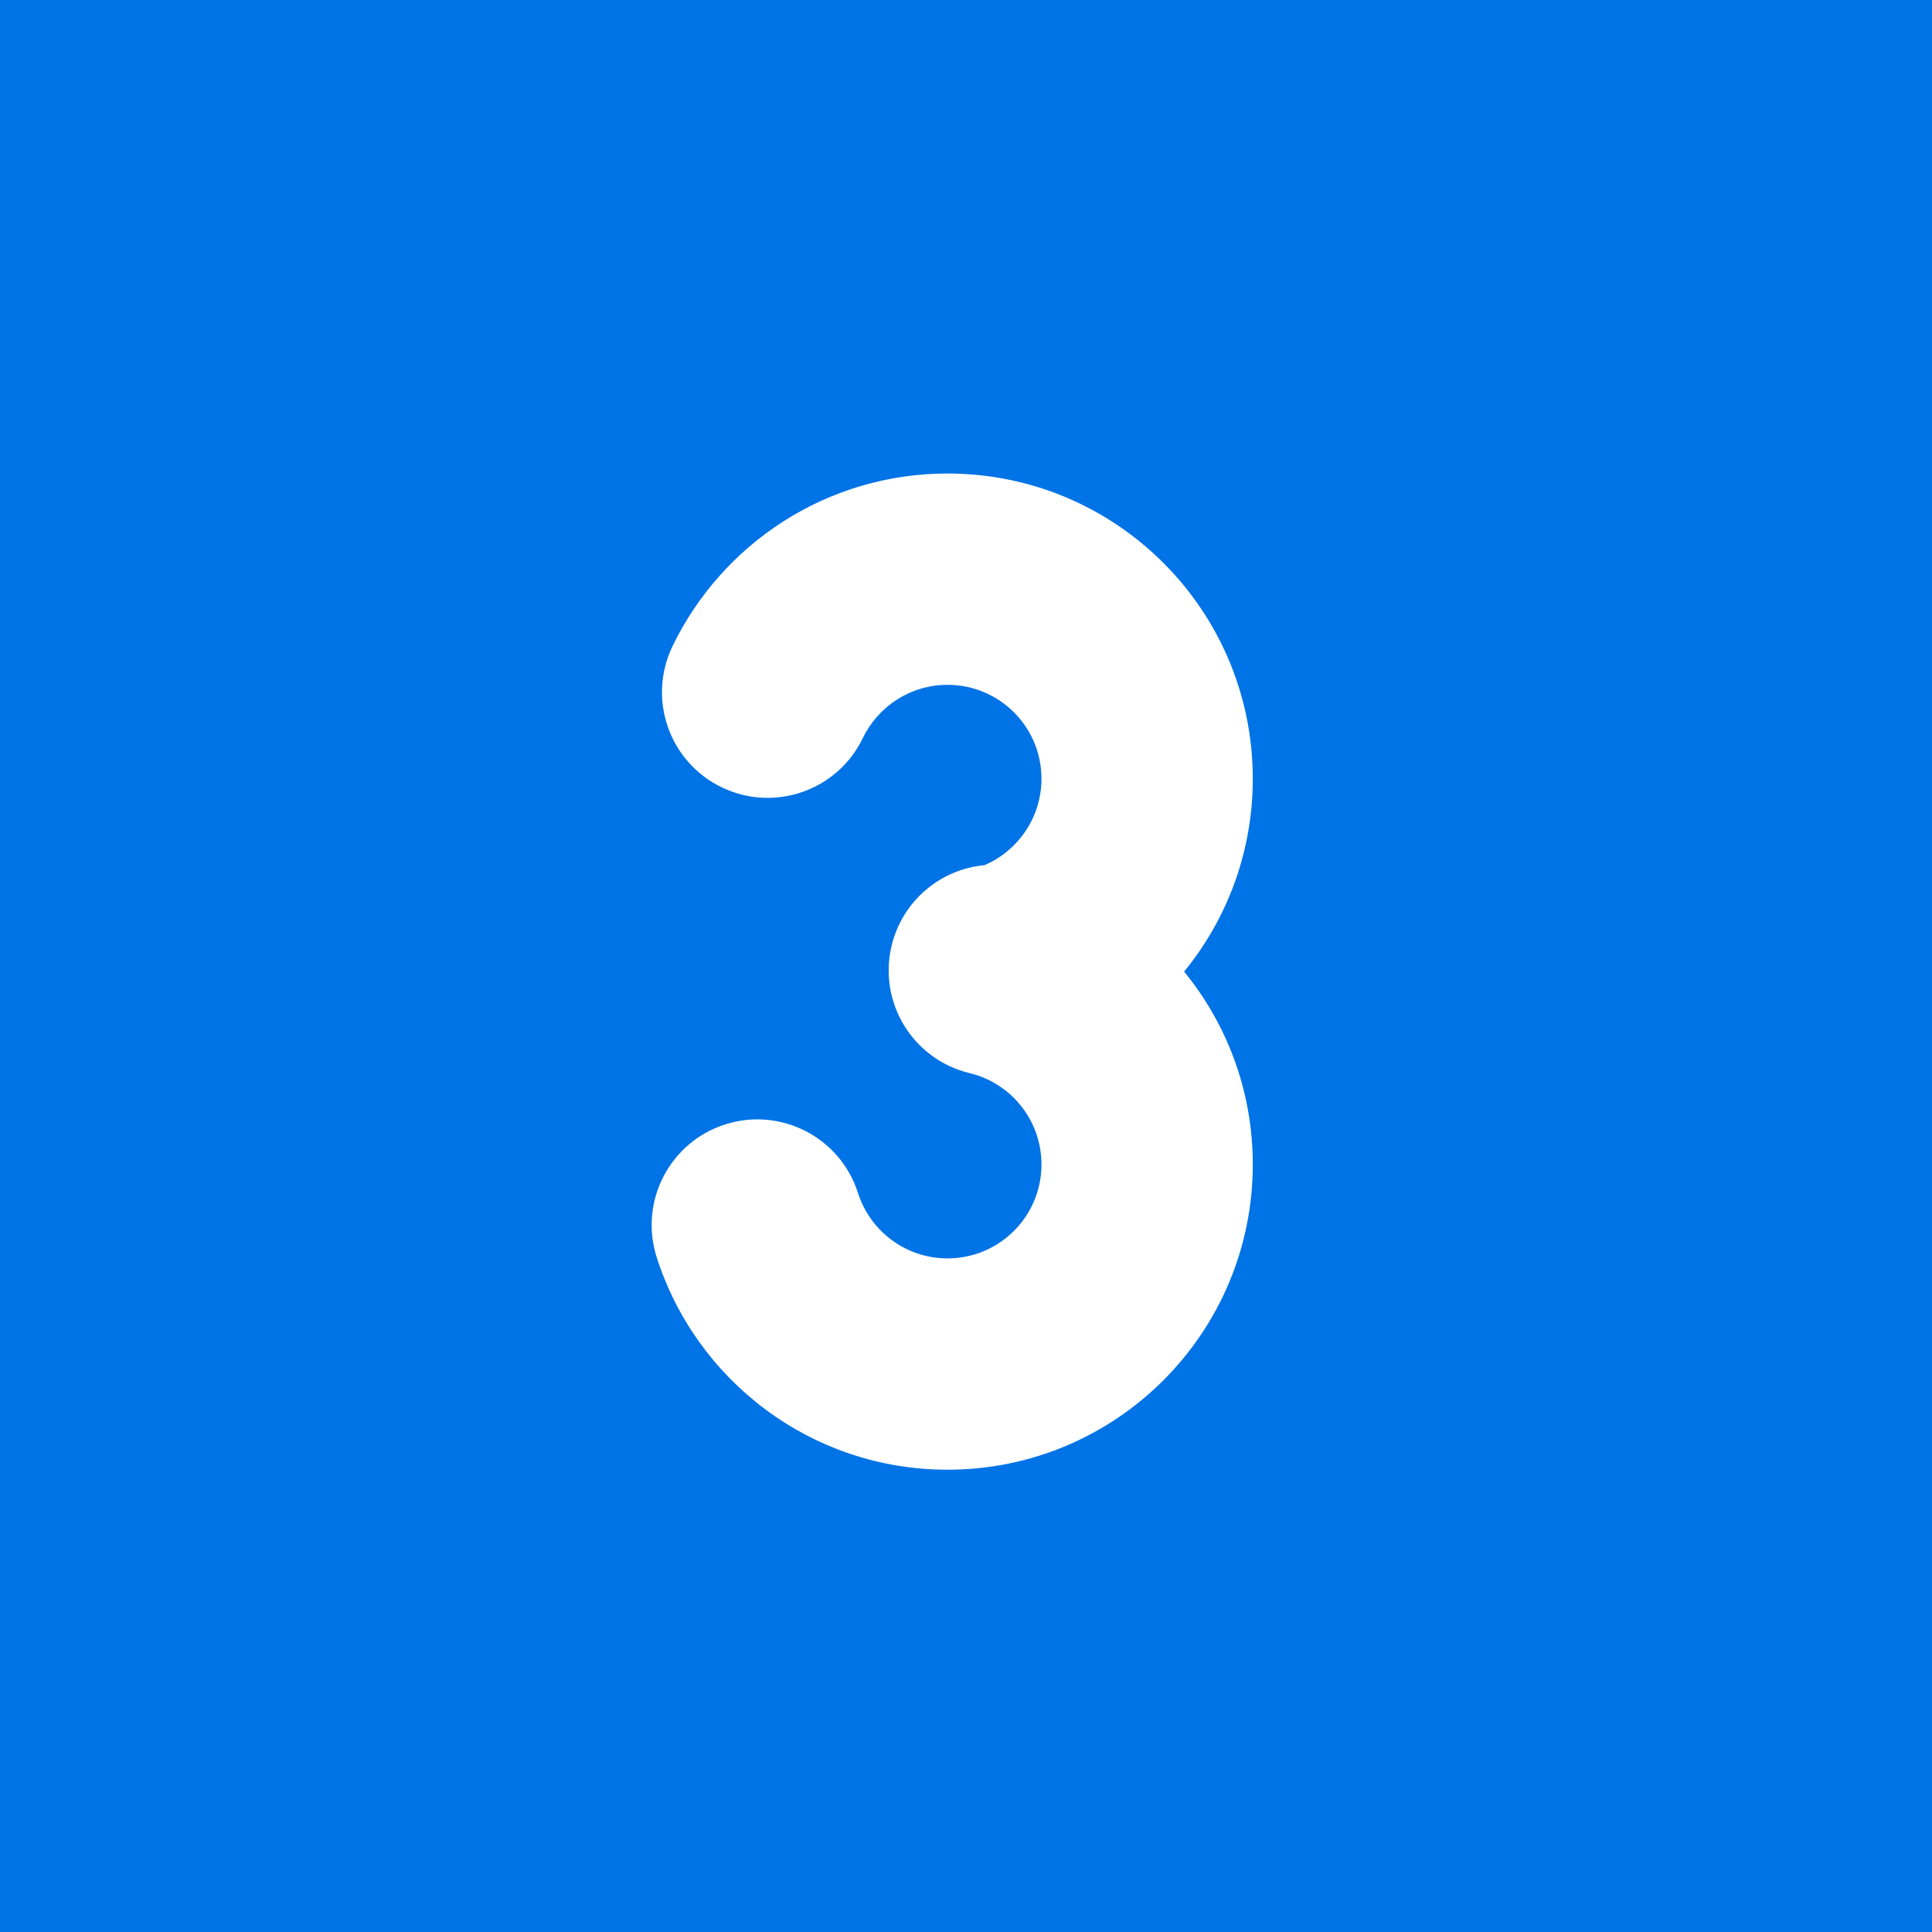 <?xml version="1.0" encoding="UTF-8"?> <svg xmlns="http://www.w3.org/2000/svg" viewBox="1984 2484 32 32" width="32" height="32" data-guides="{&quot;vertical&quot;:[],&quot;horizontal&quot;:[]}"><rect x="1984" y="2484" width="32" height="32" fill="#333333" stroke="none"/><path fill="#0073e6" stroke="none" fill-opacity="1" stroke-width="1" stroke-opacity="1" color="rgb(51, 51, 51)" font-size-adjust="none" id="tSvg88868269c5" title="Path 5" d="M 1964 2478.143 C 1964 2474.198 1967.774 2471 1972.429 2471C 1986.476 2471 2000.524 2471 2014.571 2471C 2019.226 2471 2023 2474.198 2023 2478.143C 2023 2490.048 2023 2501.952 2023 2513.857C 2023 2517.802 2019.226 2521 2014.571 2521C 2000.524 2521 1986.476 2521 1972.429 2521C 1967.774 2521 1964 2517.802 1964 2513.857C 1964 2501.952 1964 2490.048 1964 2478.143Z" style=""></path><path fill="white" stroke="none" fill-opacity="1" stroke-width="1" stroke-opacity="1" color="rgb(51, 51, 51)" font-size-adjust="none" id="tSvgc626ab0d6e" title="Path 6" d="M 1998.291 2496.225 C 1998.545 2495.699 1999.08 2495.343 1999.694 2495.343C 2000.554 2495.343 2001.25 2496.039 2001.25 2496.898C 2001.25 2497.539 2000.862 2498.092 2000.306 2498.33C 1999.582 2498.397 1998.947 2498.916 1998.768 2499.664C 1998.542 2500.602 1999.118 2501.544 2000.054 2501.773C 2000.083 2501.781 2000.111 2501.789 2000.14 2501.796C 2000.783 2501.987 2001.25 2502.584 2001.25 2503.287C 2001.25 2504.146 2000.554 2504.843 1999.694 2504.843C 1999.002 2504.843 1998.412 2504.39 1998.211 2503.76C 1997.918 2502.839 1996.934 2502.33 1996.013 2502.623C 1995.092 2502.916 1994.583 2503.9 1994.876 2504.821C 1995.525 2506.861 1997.435 2508.343 1999.694 2508.343C 2002.487 2508.343 2004.75 2506.079 2004.75 2503.287C 2004.75 2502.075 2004.324 2500.963 2003.613 2500.093C 2004.324 2499.222 2004.75 2498.111 2004.75 2496.898C 2004.75 2494.106 2002.487 2491.843 1999.694 2491.843C 1997.685 2491.843 1995.953 2493.015 1995.138 2494.705C 1994.719 2495.576 1995.084 2496.622 1995.955 2497.041C 1996.826 2497.461 1997.872 2497.095 1998.291 2496.225Z"></path><defs></defs></svg> 